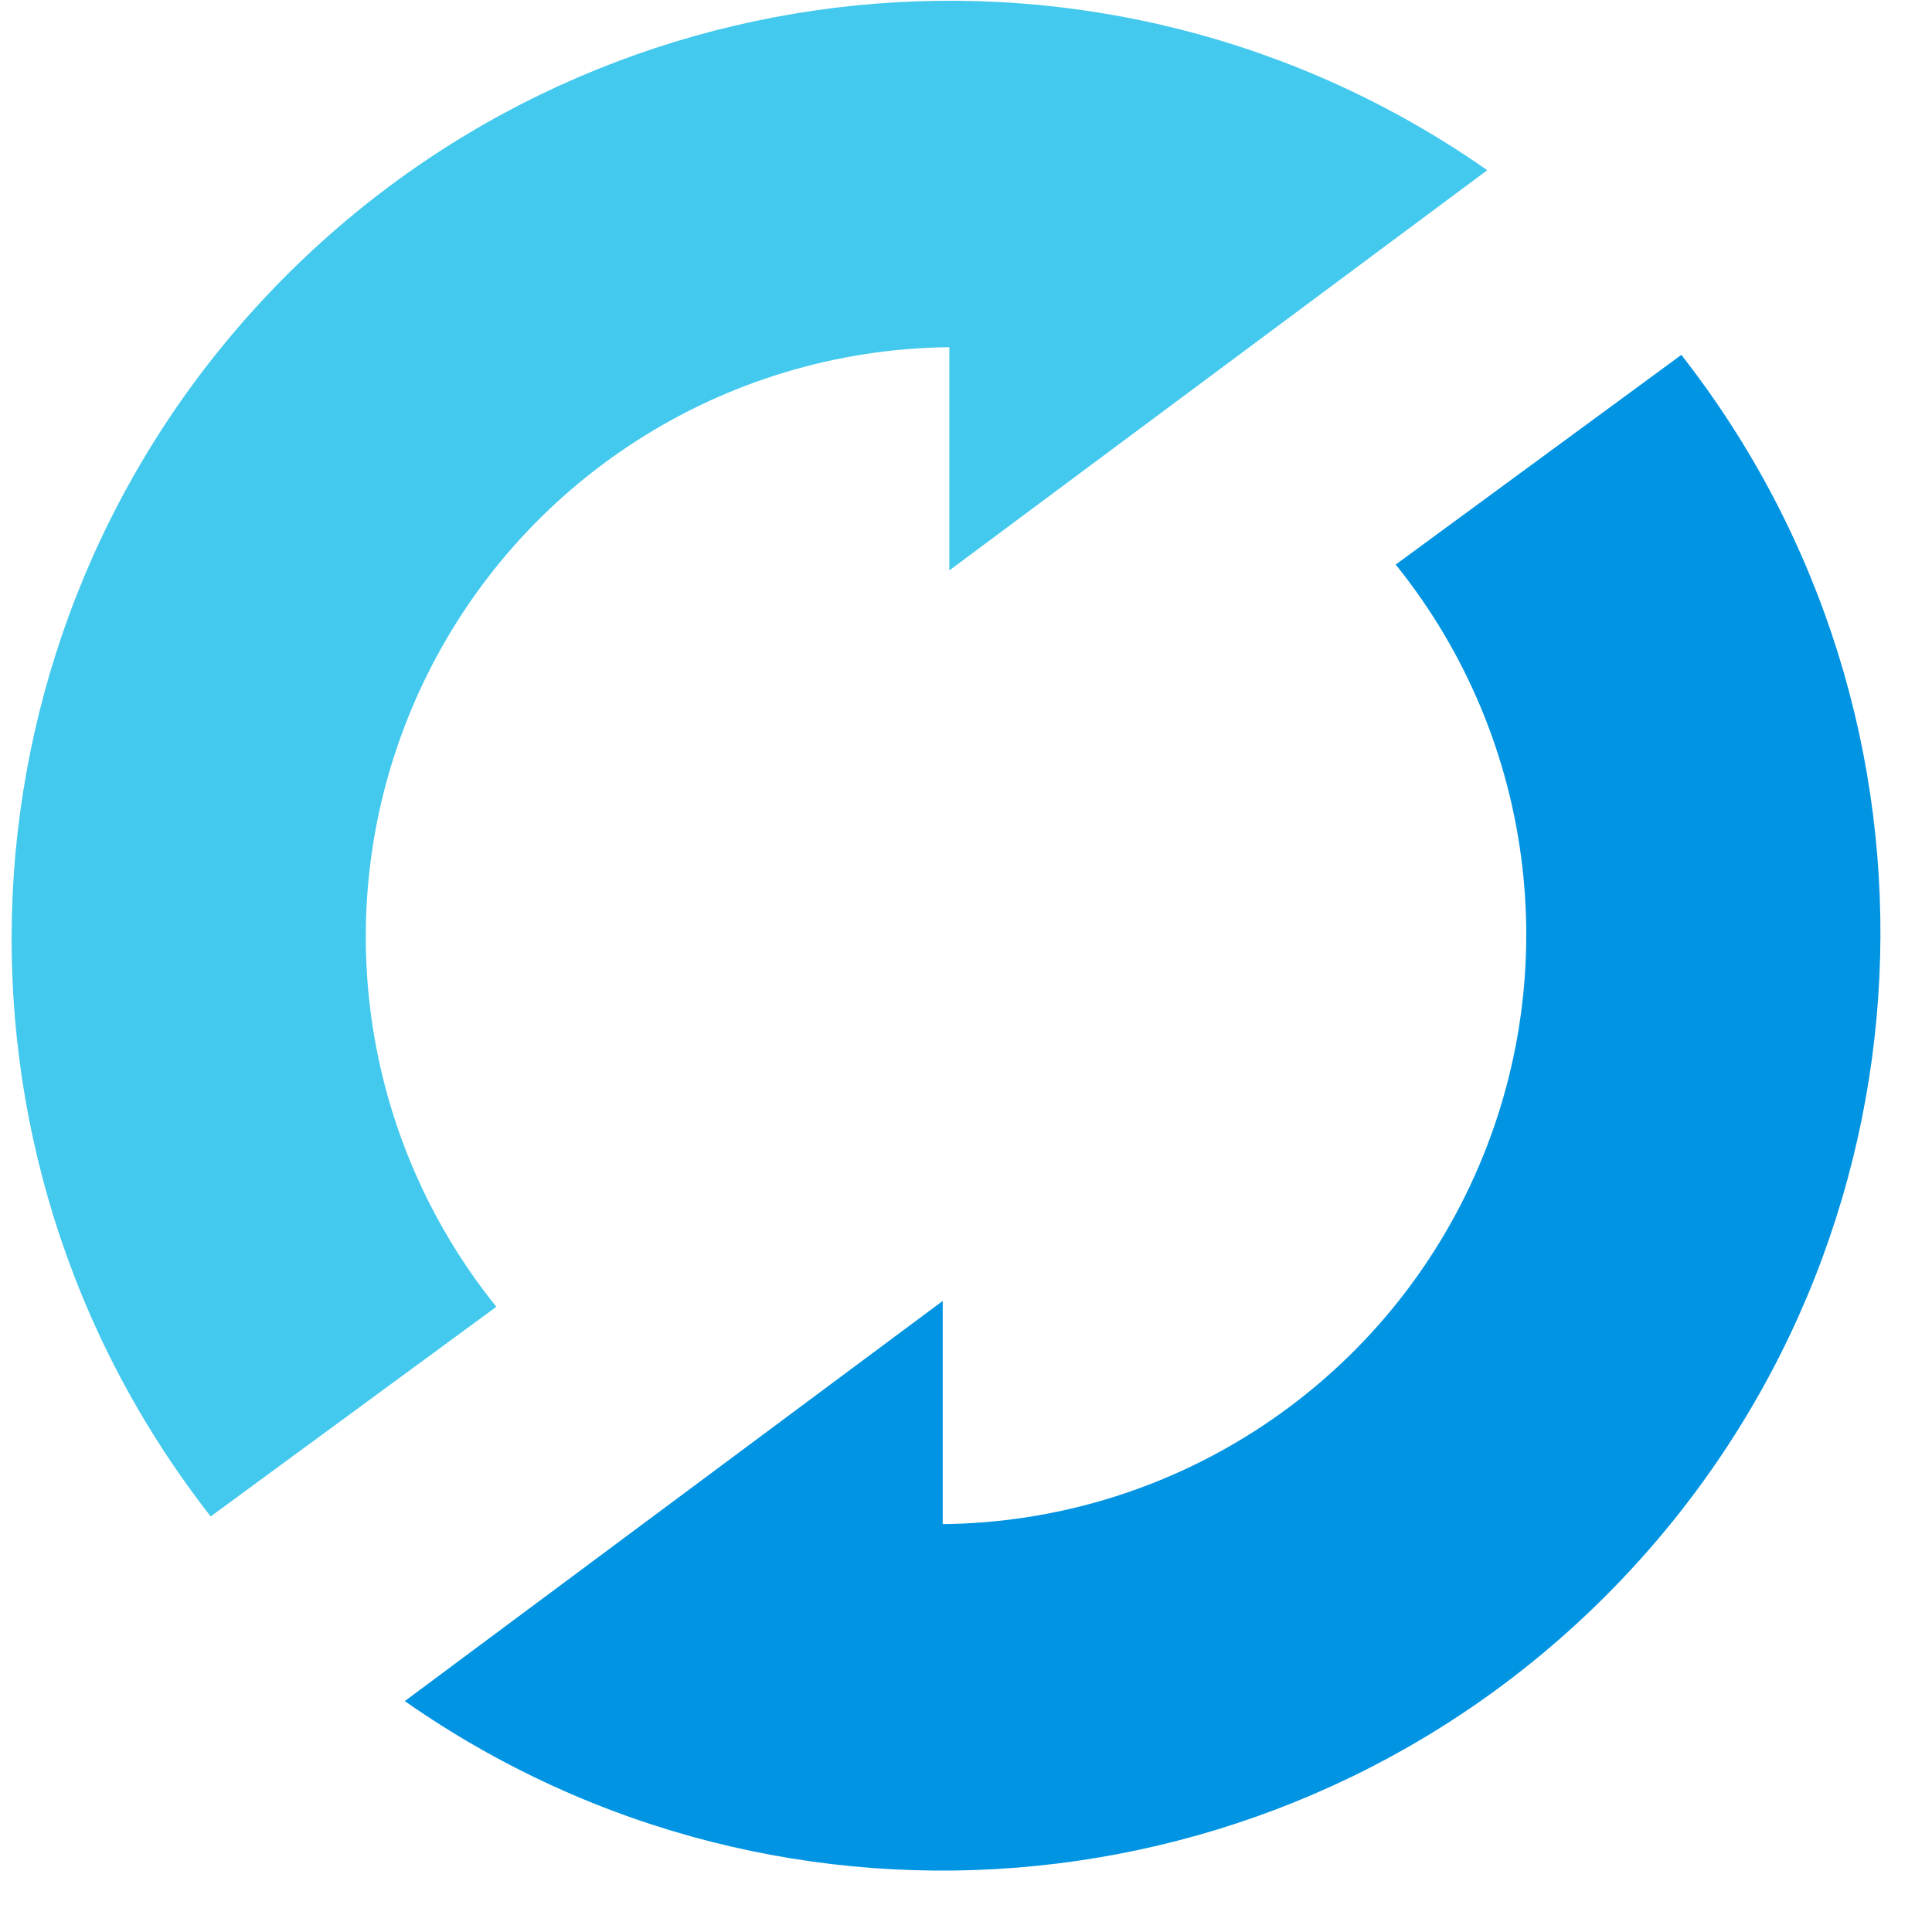 <svg width="41" height="41" viewBox="0 0 41 41" fill="none" xmlns="http://www.w3.org/2000/svg">
<g clip-path="url(#clip0_460_8070)">
<path d="M31.562 3.612C23.486 -2.039 12.49 -0.928 5.707 6.225C-1.075 13.377 -1.601 24.416 4.471 32.181L10.533 27.732C7.524 23.998 6.913 18.874 8.96 14.538C11.006 10.202 15.351 7.417 20.146 7.368V12.105L31.562 3.612Z" fill="#43C9ED"/>
<path d="M8.59 36.1C16.666 41.752 27.662 40.641 34.444 33.488C41.227 26.335 41.753 15.296 35.681 7.531L29.619 11.981C32.628 15.714 33.239 20.838 31.192 25.174C29.145 29.51 24.801 32.295 20.006 32.344V27.608L8.59 36.1Z" fill="#0194E2"/>
</g>
<defs>
<clipPath id="clip0_460_8070">
<rect width="40" height="40" fill="white" transform="translate(0.246 0.016)"/>
</clipPath>
</defs>
</svg>
